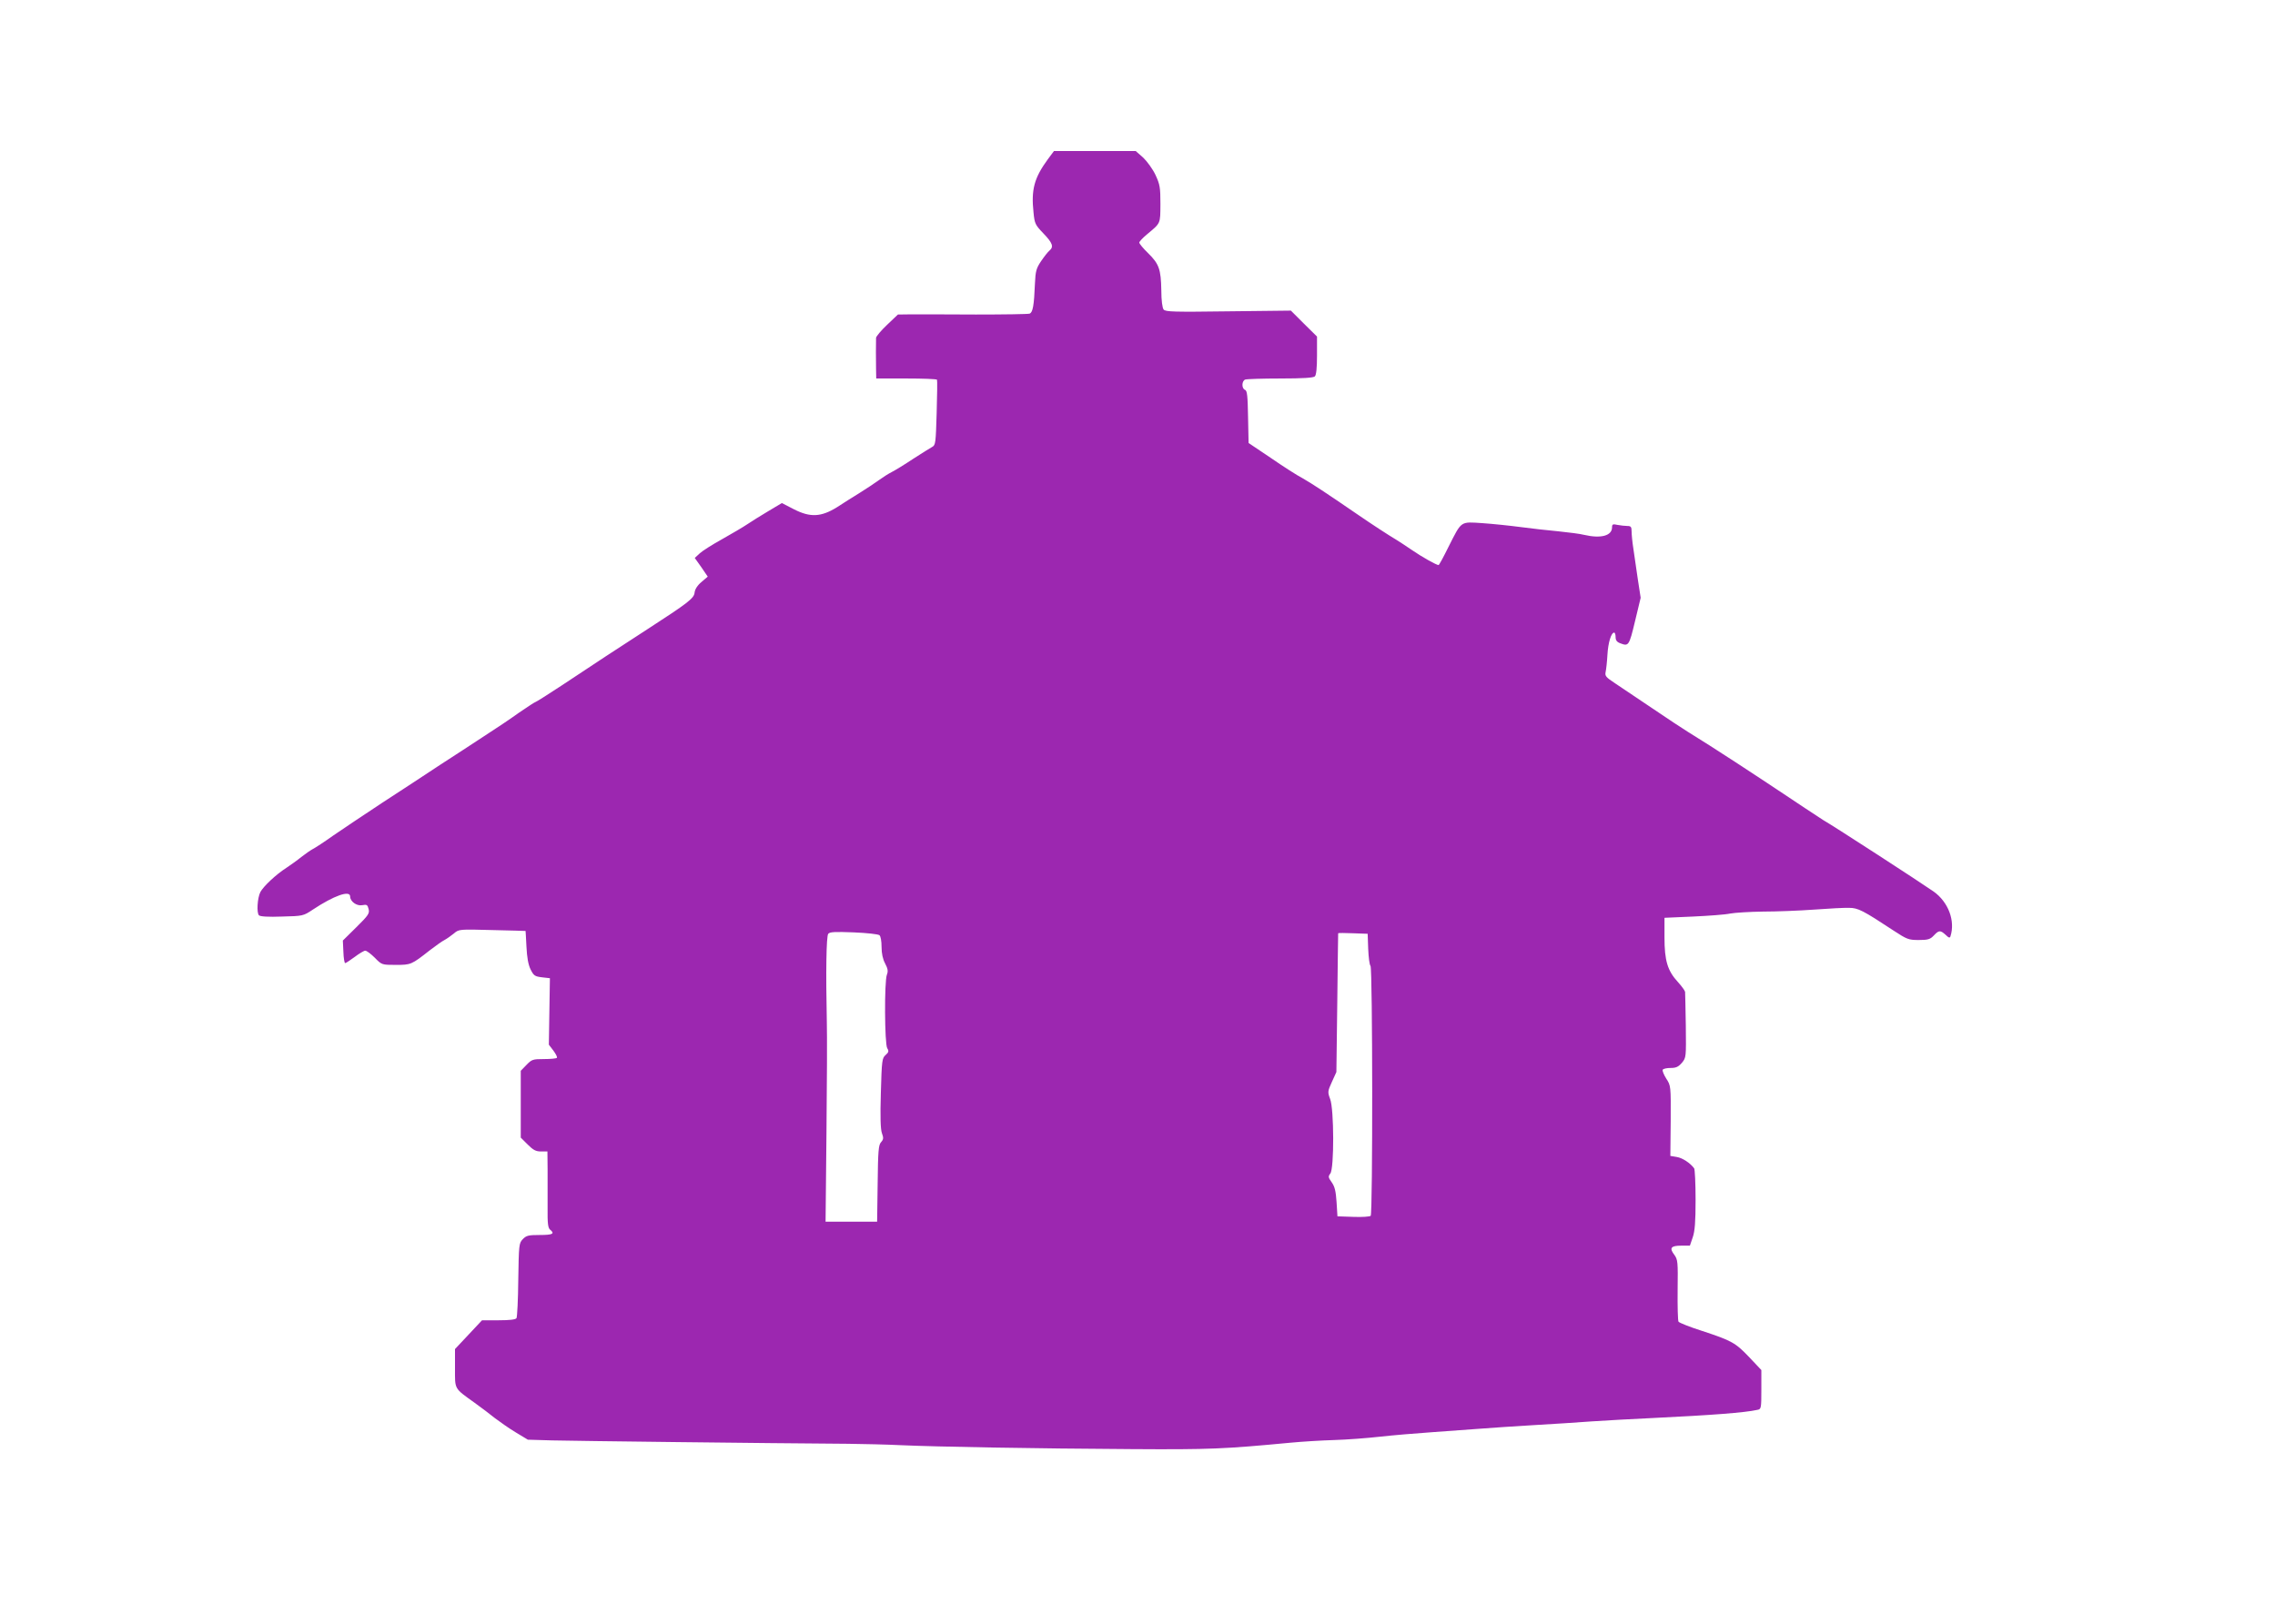 <?xml version="1.0" standalone="no"?>
<!DOCTYPE svg PUBLIC "-//W3C//DTD SVG 20010904//EN"
 "http://www.w3.org/TR/2001/REC-SVG-20010904/DTD/svg10.dtd">
<svg version="1.0" xmlns="http://www.w3.org/2000/svg"
 width="1280pt" height="914pt" viewBox="0 0 1280 914"
 preserveAspectRatio="xMidYMid meet">
<g transform="translate(0,914) scale(0.1,-0.1)"
fill="#9c27b0" stroke="none">
<path d="M5895 8243 c-76 -104 -94 -170 -80 -299 6 -63 10 -70 56 -118 51 -53
59 -75 34 -96 -9 -7 -30 -34 -47 -59 -27 -40 -32 -56 -35 -126 -5 -125 -12
-163 -30 -170 -9 -3 -145 -5 -302 -5 -157 1 -320 1 -362 1 l-77 -1 -61 -58
c-34 -32 -61 -65 -62 -73 -1 -30 -1 -126 0 -176 l1 -53 169 0 c94 0 171 -3
173 -7 2 -5 1 -89 -2 -188 -5 -166 -6 -180 -25 -190 -11 -6 -59 -36 -107 -67
-48 -32 -102 -65 -120 -74 -18 -9 -51 -30 -73 -46 -22 -16 -70 -48 -107 -71
-37 -23 -95 -59 -128 -81 -90 -56 -151 -59 -243 -12 l-68 35 -77 -46 c-42 -25
-95 -58 -117 -73 -22 -15 -85 -52 -140 -83 -56 -31 -113 -67 -128 -81 l-28
-26 37 -52 36 -53 -35 -30 c-23 -19 -37 -41 -39 -60 -3 -32 -37 -58 -267 -207
-144 -93 -309 -201 -483 -317 -76 -50 -141 -91 -144 -91 -3 0 -45 -27 -93 -60
-47 -34 -135 -93 -196 -132 -60 -40 -173 -113 -250 -163 -77 -51 -223 -147
-325 -213 -102 -67 -225 -150 -275 -184 -49 -35 -101 -69 -115 -76 -13 -7 -42
-27 -65 -45 -22 -18 -60 -45 -84 -61 -58 -37 -129 -104 -146 -136 -17 -33 -22
-117 -8 -131 7 -7 53 -10 130 -7 117 3 119 3 173 39 119 79 210 111 210 74 0
-28 37 -55 68 -49 26 5 30 2 36 -22 6 -24 -1 -35 -69 -102 l-76 -75 3 -63 c1
-35 6 -64 10 -64 4 0 28 16 54 35 25 19 52 35 59 35 8 0 32 -18 54 -40 39 -40
40 -40 118 -40 85 0 88 1 191 82 33 25 70 52 83 58 13 7 37 24 53 37 28 24 30
24 215 19 102 -2 187 -5 188 -5 0 -1 3 -40 5 -88 3 -61 10 -101 23 -128 18
-36 24 -40 65 -45 l44 -5 -3 -187 -3 -187 26 -34 c14 -19 23 -37 19 -40 -3 -4
-36 -7 -73 -7 -62 0 -68 -2 -98 -33 l-32 -33 0 -188 0 -188 39 -39 c31 -31 46
-39 75 -39 l36 0 1 -102 c0 -57 0 -153 0 -214 -1 -88 2 -114 14 -124 28 -23
15 -30 -58 -30 -64 0 -76 -3 -96 -24 -21 -22 -22 -32 -25 -228 -1 -112 -6
-209 -10 -216 -5 -8 -39 -12 -101 -12 l-93 0 -76 -81 -76 -81 0 -107 c0 -122
-7 -111 110 -195 36 -26 88 -65 115 -87 28 -21 80 -58 117 -80 l68 -41 137 -4
c119 -3 1207 -16 1663 -19 85 -1 220 -4 300 -8 200 -9 759 -19 1295 -22 443
-3 525 1 895 36 63 6 174 13 245 15 72 2 189 11 260 19 72 8 202 19 290 25 88
6 212 15 275 20 63 5 198 14 300 20 102 6 248 15 325 21 77 5 232 14 345 19
329 16 517 30 588 46 21 4 22 8 22 114 l0 110 -67 71 c-79 83 -99 94 -266 149
-69 22 -129 46 -133 52 -4 6 -6 87 -5 179 2 159 1 170 -19 198 -29 38 -19 51
40 51 l48 0 16 47 c12 35 16 87 16 212 0 91 -4 171 -8 176 -22 30 -66 59 -98
64 l-36 6 2 197 c1 196 1 198 -25 238 -14 22 -23 45 -20 50 4 6 24 10 45 10
30 0 43 6 63 29 24 29 24 31 22 208 -2 98 -3 184 -4 191 -1 7 -19 32 -40 55
-59 64 -76 121 -76 252 l0 110 160 7 c88 4 183 11 210 17 28 5 111 10 185 11
74 0 203 5 285 11 83 6 172 11 198 10 51 0 78 -14 251 -128 75 -49 84 -53 141
-53 53 0 65 4 85 25 29 31 37 31 67 4 17 -17 24 -19 27 -8 28 87 -12 193 -95
252 -70 49 -555 364 -621 402 -9 6 -54 35 -99 65 -316 211 -517 342 -660 430
-31 19 -123 80 -204 135 -81 55 -175 118 -207 139 -53 35 -59 42 -54 65 3 14
8 58 10 96 4 69 21 125 38 125 4 0 8 -11 8 -25 0 -18 7 -28 26 -35 47 -18 50
-15 83 123 l32 133 -16 104 c-8 58 -20 135 -25 172 -6 37 -10 81 -10 97 0 26
-4 31 -24 31 -13 0 -38 3 -55 6 -26 6 -31 4 -31 -13 0 -48 -62 -65 -157 -43
-23 6 -88 14 -145 20 -57 5 -152 16 -213 24 -60 8 -157 18 -215 22 -125 8
-115 15 -190 -133 -28 -57 -53 -103 -56 -103 -12 0 -94 46 -149 84 -33 22 -71
48 -85 56 -55 33 -139 88 -225 147 -178 122 -251 170 -305 201 -31 16 -112 68
-180 115 l-125 84 -3 147 c-2 118 -5 148 -17 152 -20 8 -19 50 1 58 9 3 98 6
198 6 128 0 186 4 194 12 8 8 12 49 12 118 l0 106 -74 73 -73 73 -352 -4
c-303 -4 -353 -3 -364 10 -7 9 -13 51 -13 108 -2 119 -13 149 -74 209 -28 27
-50 54 -50 60 0 5 19 26 42 45 80 67 76 58 77 172 0 94 -3 110 -28 164 -15 32
-47 76 -69 97 l-42 37 -230 0 -230 0 -35 -47z m-947 -4366 c7 -5 12 -33 12
-66 0 -37 7 -69 20 -93 15 -29 18 -43 10 -63 -15 -39 -13 -391 2 -414 10 -16
8 -23 -9 -38 -20 -17 -22 -30 -27 -213 -4 -135 -2 -205 6 -227 10 -27 9 -35
-5 -51 -14 -15 -17 -49 -19 -233 l-3 -214 -145 0 -145 0 5 500 c3 275 4 556 2
625 -6 281 -3 482 8 495 9 11 39 12 143 8 73 -3 138 -10 145 -16z m2750 -77
c2 -46 7 -89 13 -96 12 -15 13 -1394 1 -1406 -5 -5 -49 -8 -98 -6 l-89 3 -5
80 c-4 61 -10 87 -27 111 -20 28 -21 33 -8 50 22 29 21 362 -1 419 -15 40 -14
44 10 97 l25 55 5 389 c2 214 5 390 5 392 1 2 38 2 84 0 l82 -3 3 -85z"/>
</g>
</svg>
